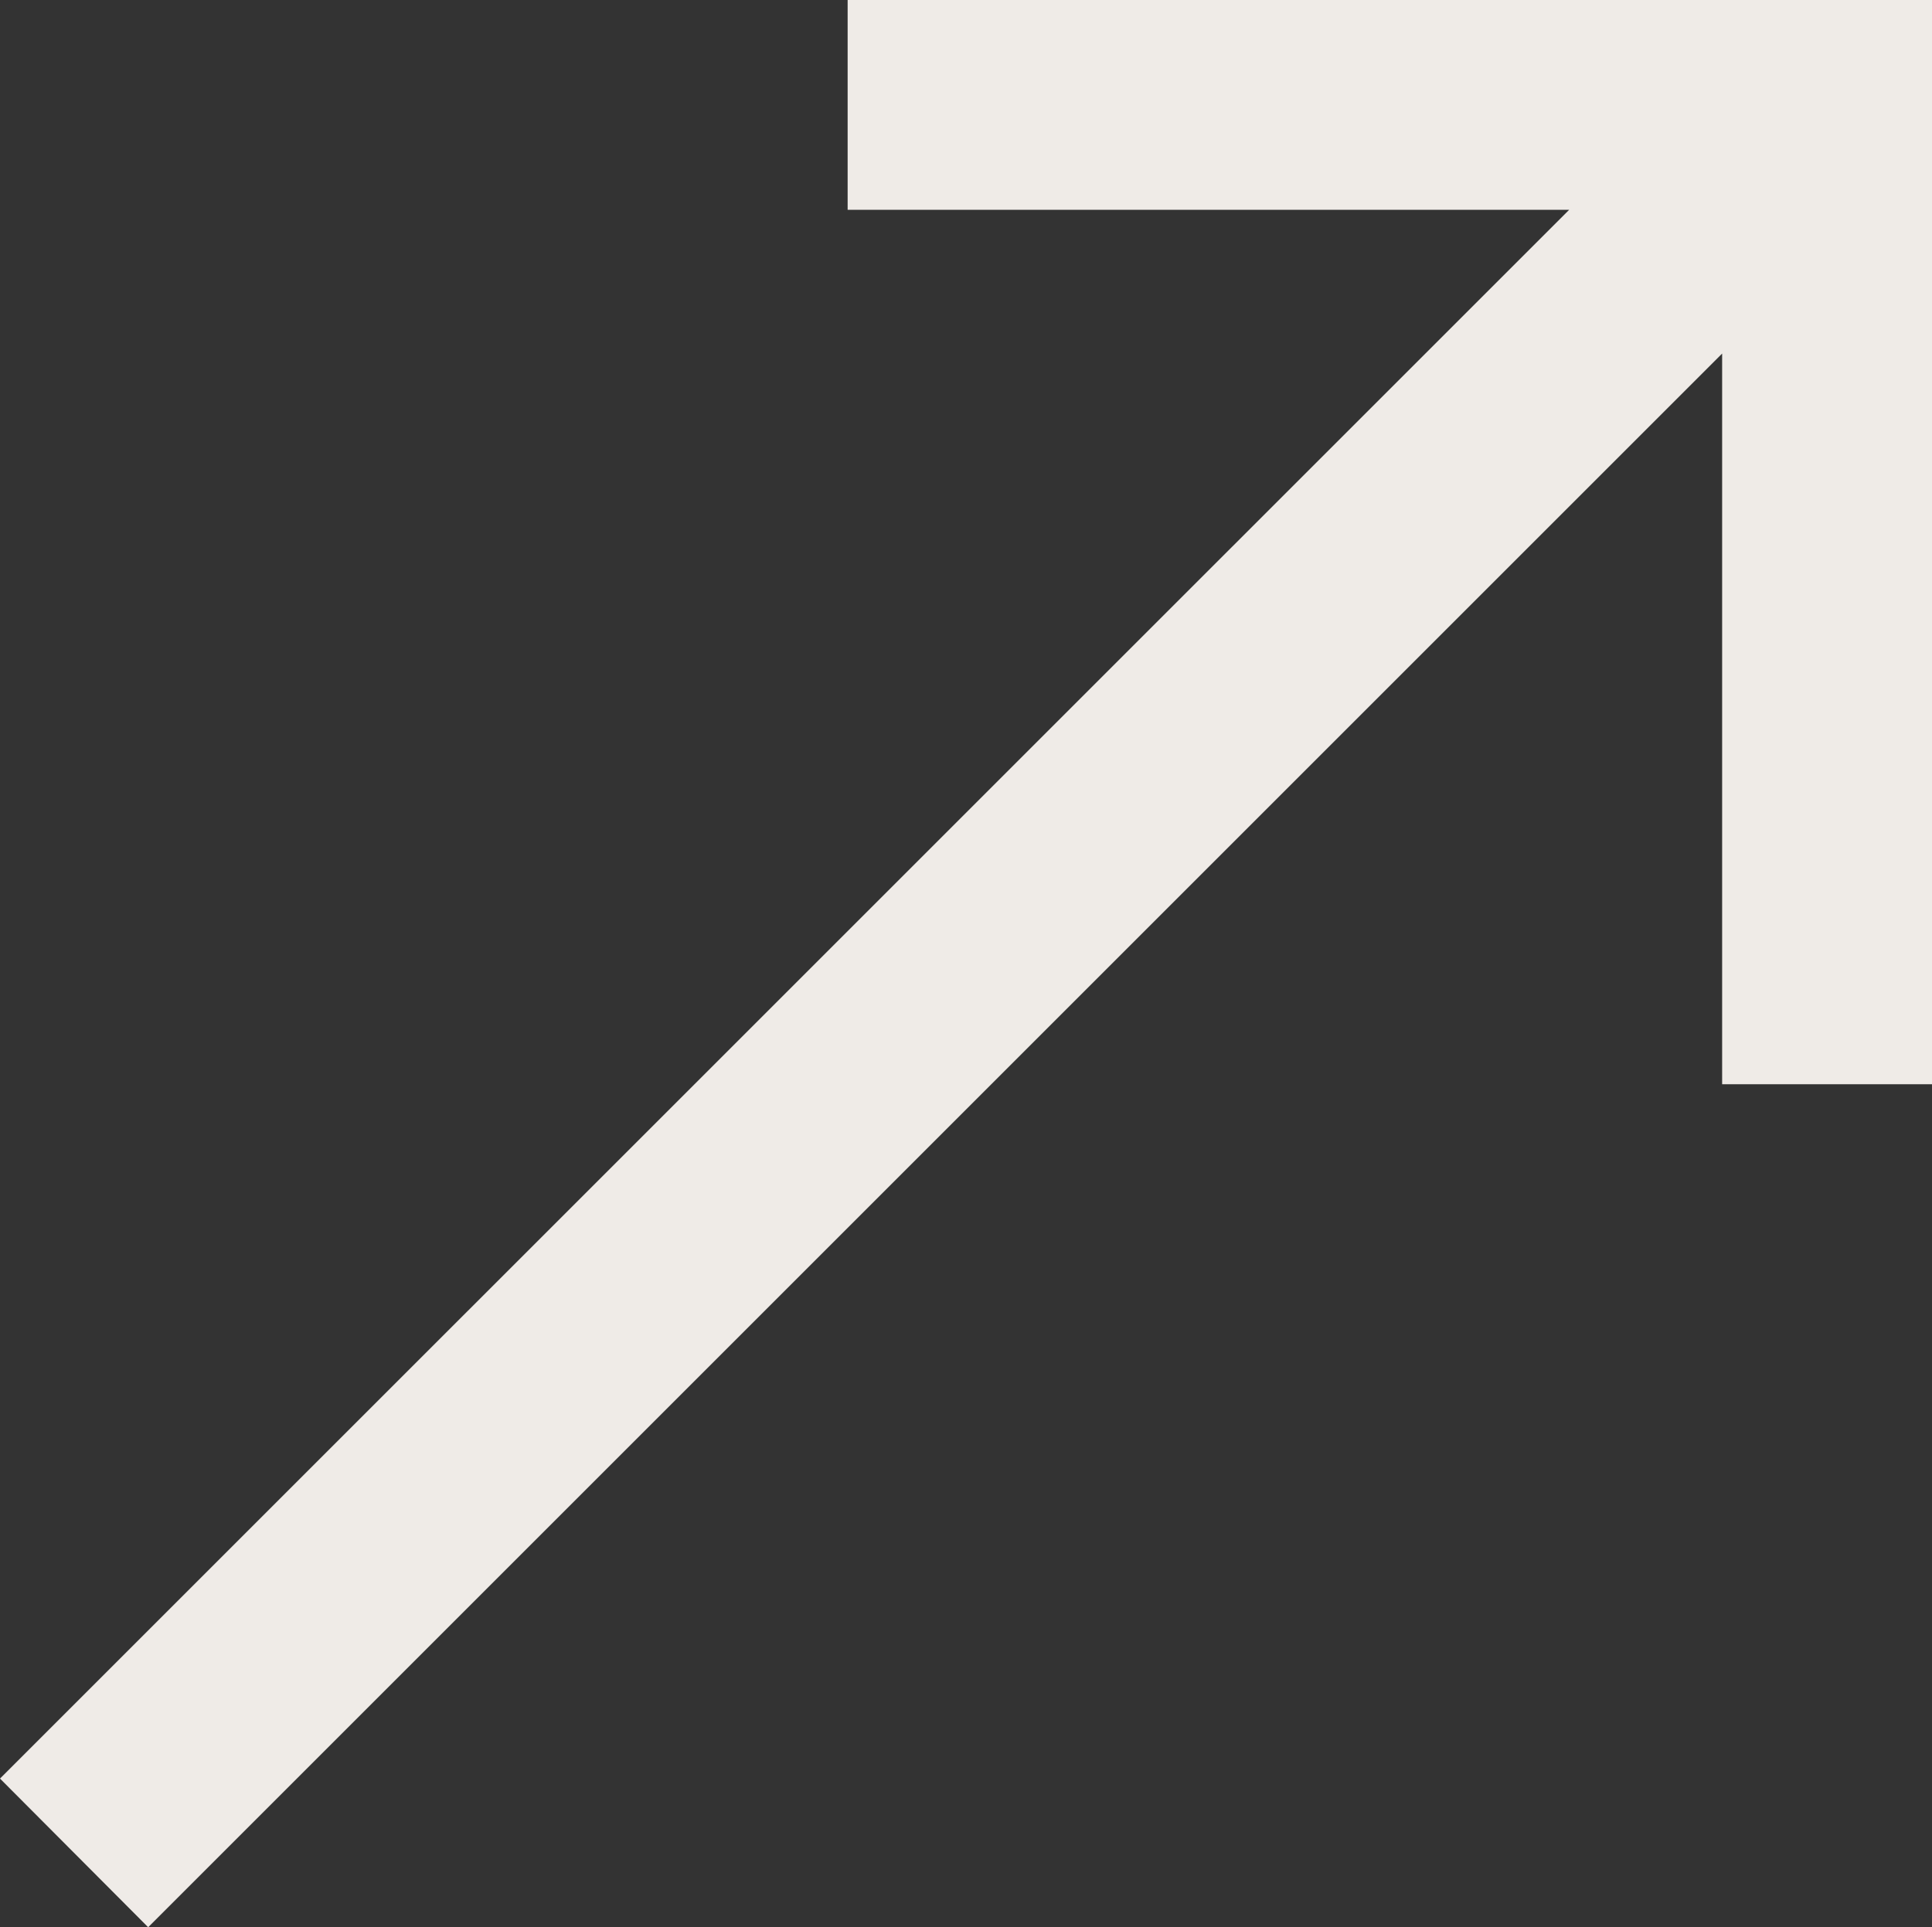 <svg xmlns="http://www.w3.org/2000/svg" width="18.412" height="18.368" viewBox="0 0 18.412 18.368">
  <rect x="0" y="0" width="18.412" height="18.368" fill="#333333" stroke="none"/>
  <path id="Path_56" data-name="Path 56" d="M0,16.953,14.954,2H8.078V0H18.412V10.335h-2V3.37l-15,15Z" fill="#efebe7"/>
</svg>
